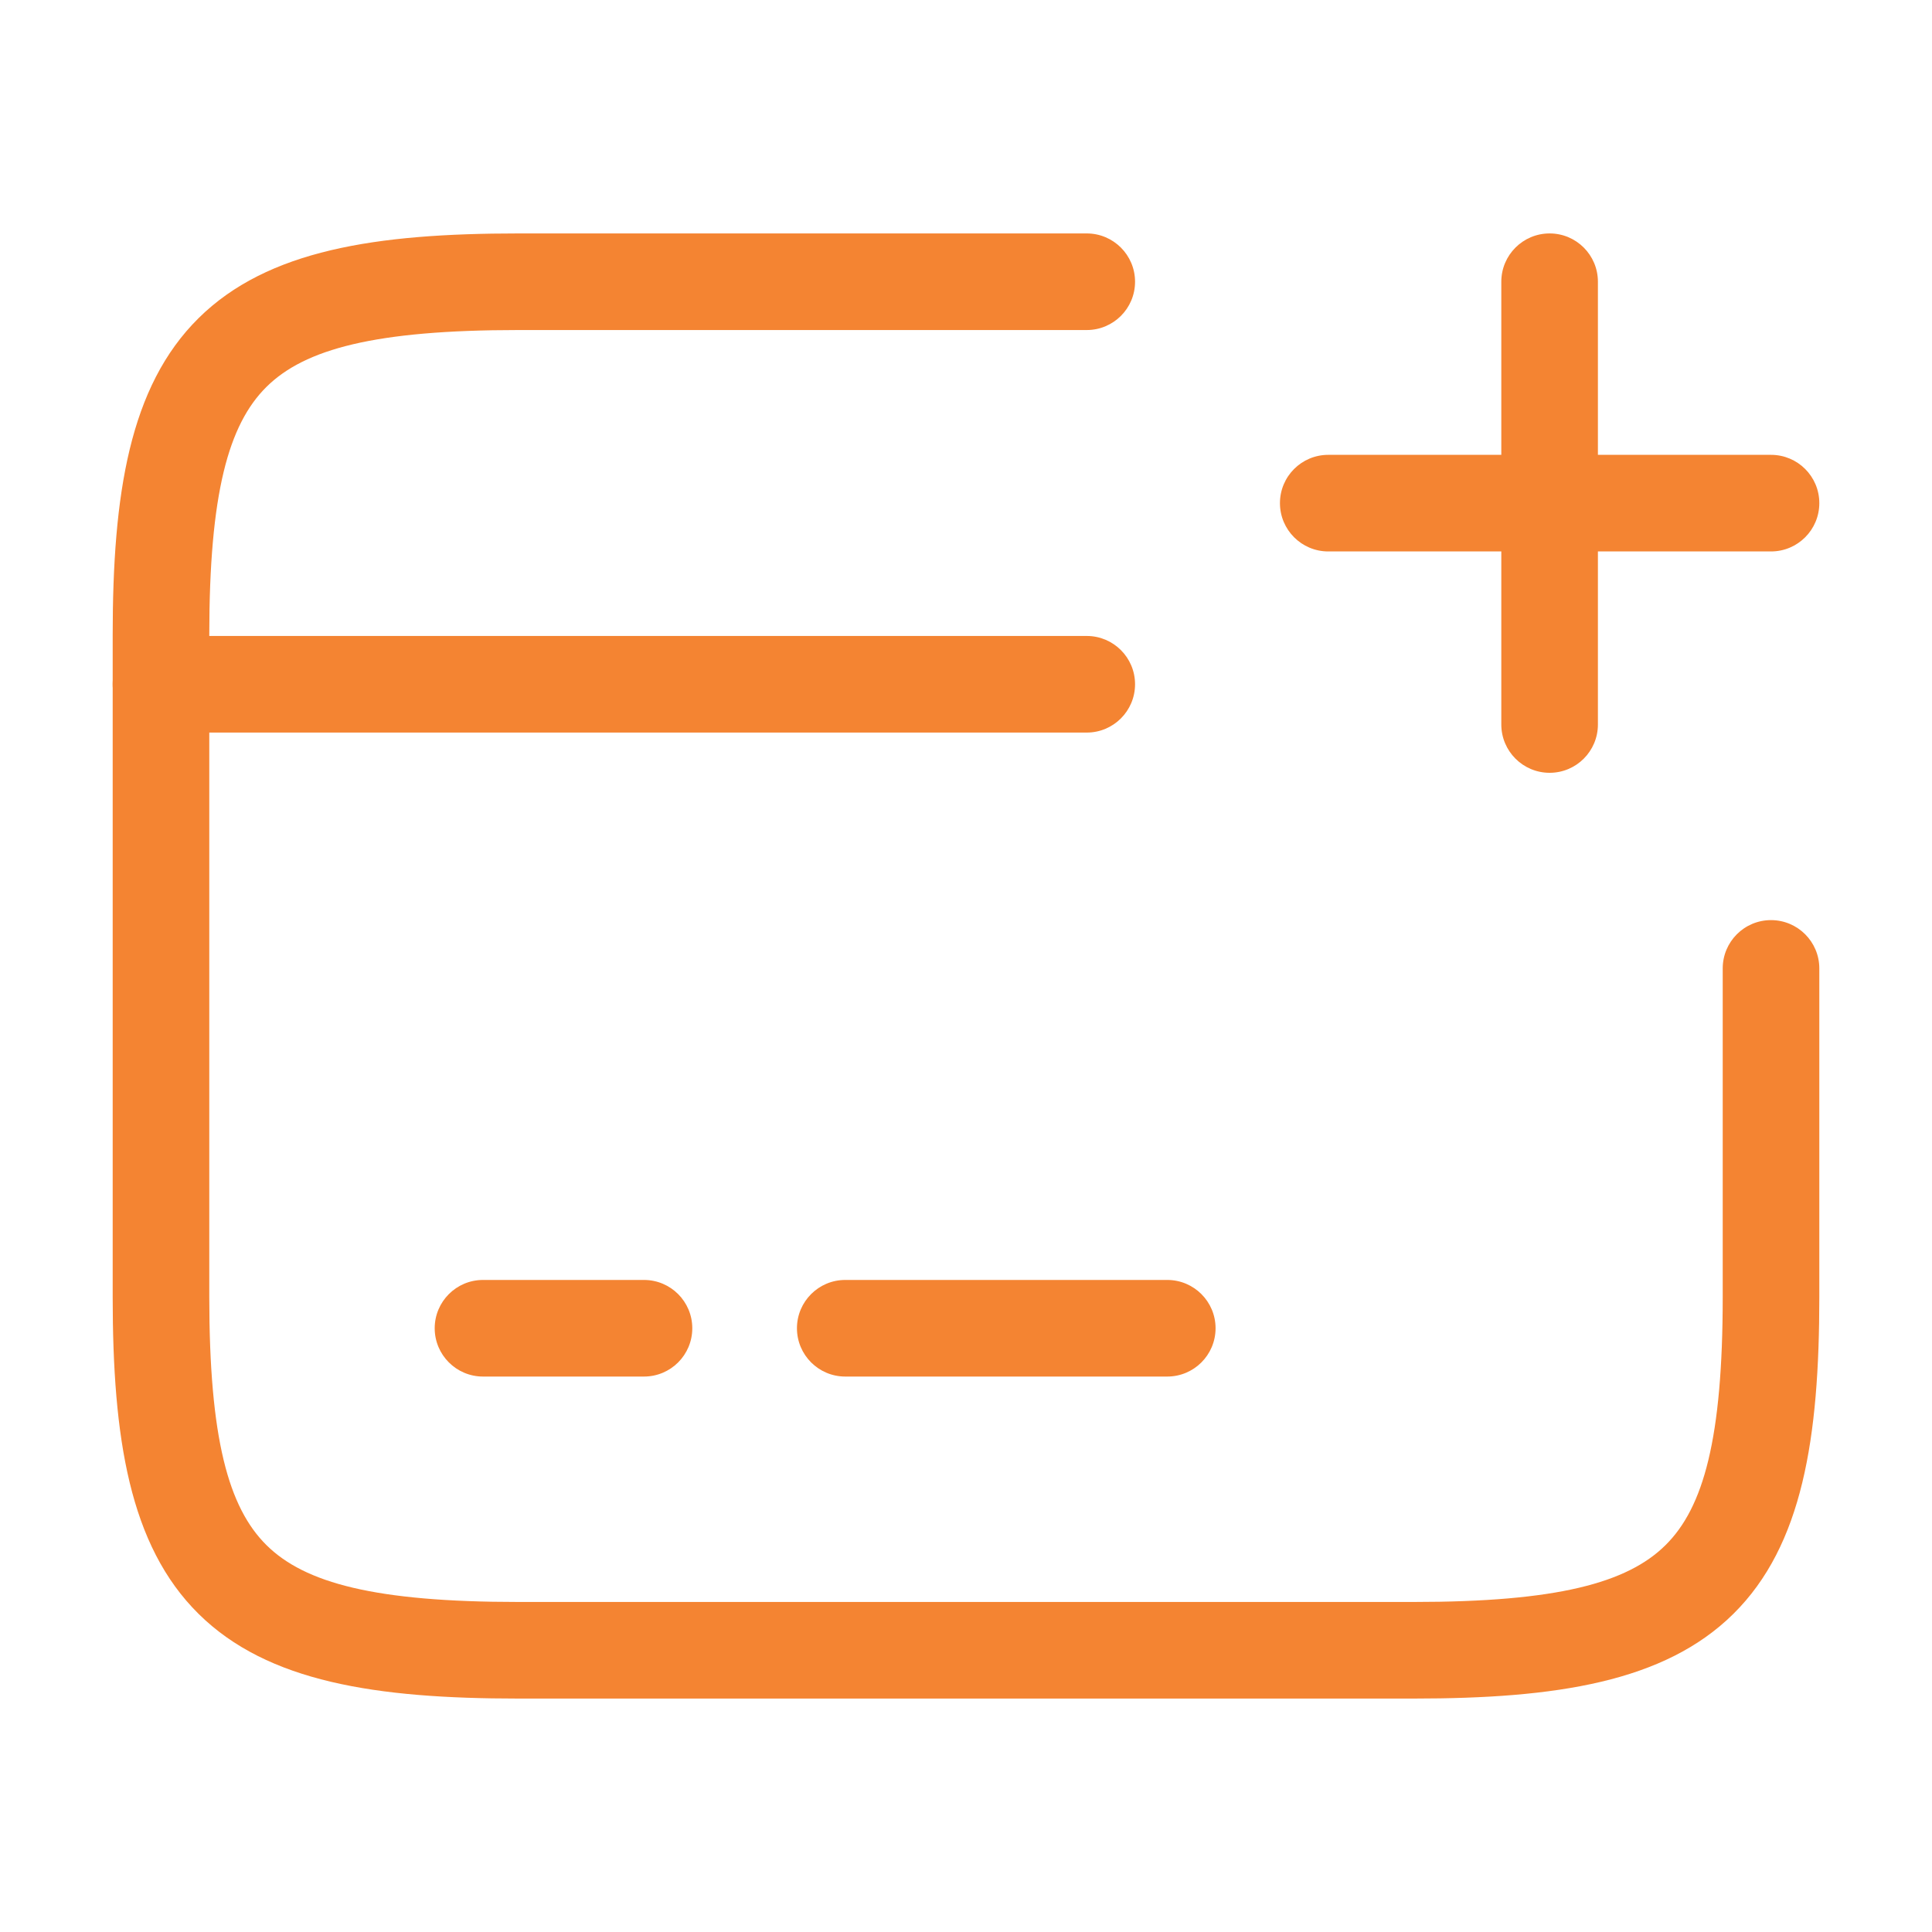 <?xml version="1.0" encoding="UTF-8"?> <svg xmlns="http://www.w3.org/2000/svg" width="40" height="40" viewBox="0 0 40 40" fill="none"><path fill-rule="evenodd" clip-rule="evenodd" d="M2.333 14.167C2.333 13.614 2.781 13.167 3.333 13.167H22.5C23.052 13.167 23.5 13.614 23.5 14.167C23.5 14.719 23.052 15.167 22.5 15.167H3.333C2.781 15.167 2.333 14.719 2.333 14.167Z" fill="#F48432"></path><path fill-rule="evenodd" clip-rule="evenodd" d="M9 27.5C9 26.948 9.448 26.5 10 26.5H13.333C13.886 26.5 14.333 26.948 14.333 27.5C14.333 28.052 13.886 28.5 13.333 28.5H10C9.448 28.5 9 28.052 9 27.5Z" fill="#F48432"></path><path fill-rule="evenodd" clip-rule="evenodd" d="M16.5 27.5C16.5 26.948 16.948 26.5 17.5 26.5H24.167C24.719 26.5 25.167 26.948 25.167 27.5C25.167 28.052 24.719 28.5 24.167 28.5H17.5C16.948 28.5 16.5 28.052 16.5 27.5Z" fill="#F48432"></path><path fill-rule="evenodd" clip-rule="evenodd" d="M5.518 8.009C4.729 8.789 4.333 10.22 4.333 13.15V26.85C4.333 29.78 4.729 31.211 5.518 31.991C6.31 32.775 7.767 33.167 10.733 33.167H29.267C32.233 33.167 33.69 32.775 34.482 31.991C35.271 31.211 35.667 29.78 35.667 26.85V20.05C35.667 19.498 36.114 19.05 36.667 19.05C37.219 19.05 37.667 19.498 37.667 20.05V26.85C37.667 29.77 37.32 31.997 35.888 33.413C34.46 34.825 32.217 35.167 29.267 35.167H10.733C7.783 35.167 5.539 34.825 4.111 33.413C2.679 31.997 2.333 29.77 2.333 26.85V13.15C2.333 10.23 2.679 8.003 4.111 6.587C5.539 5.175 7.783 4.833 10.733 4.833H22.5C23.052 4.833 23.5 5.281 23.5 5.833C23.5 6.386 23.052 6.833 22.5 6.833H10.733C7.767 6.833 6.31 7.225 5.518 8.009Z" fill="#F48432"></path><path fill-rule="evenodd" clip-rule="evenodd" d="M26.5 10.417C26.5 9.864 26.948 9.417 27.5 9.417H36.667C37.219 9.417 37.667 9.864 37.667 10.417C37.667 10.969 37.219 11.417 36.667 11.417H27.5C26.948 11.417 26.5 10.969 26.5 10.417Z" fill="#F48432"></path><path fill-rule="evenodd" clip-rule="evenodd" d="M32.083 4.833C32.636 4.833 33.083 5.281 33.083 5.833V15C33.083 15.552 32.636 16 32.083 16C31.531 16 31.083 15.552 31.083 15V5.833C31.083 5.281 31.531 4.833 32.083 4.833Z" fill="#F48432"></path></svg> 